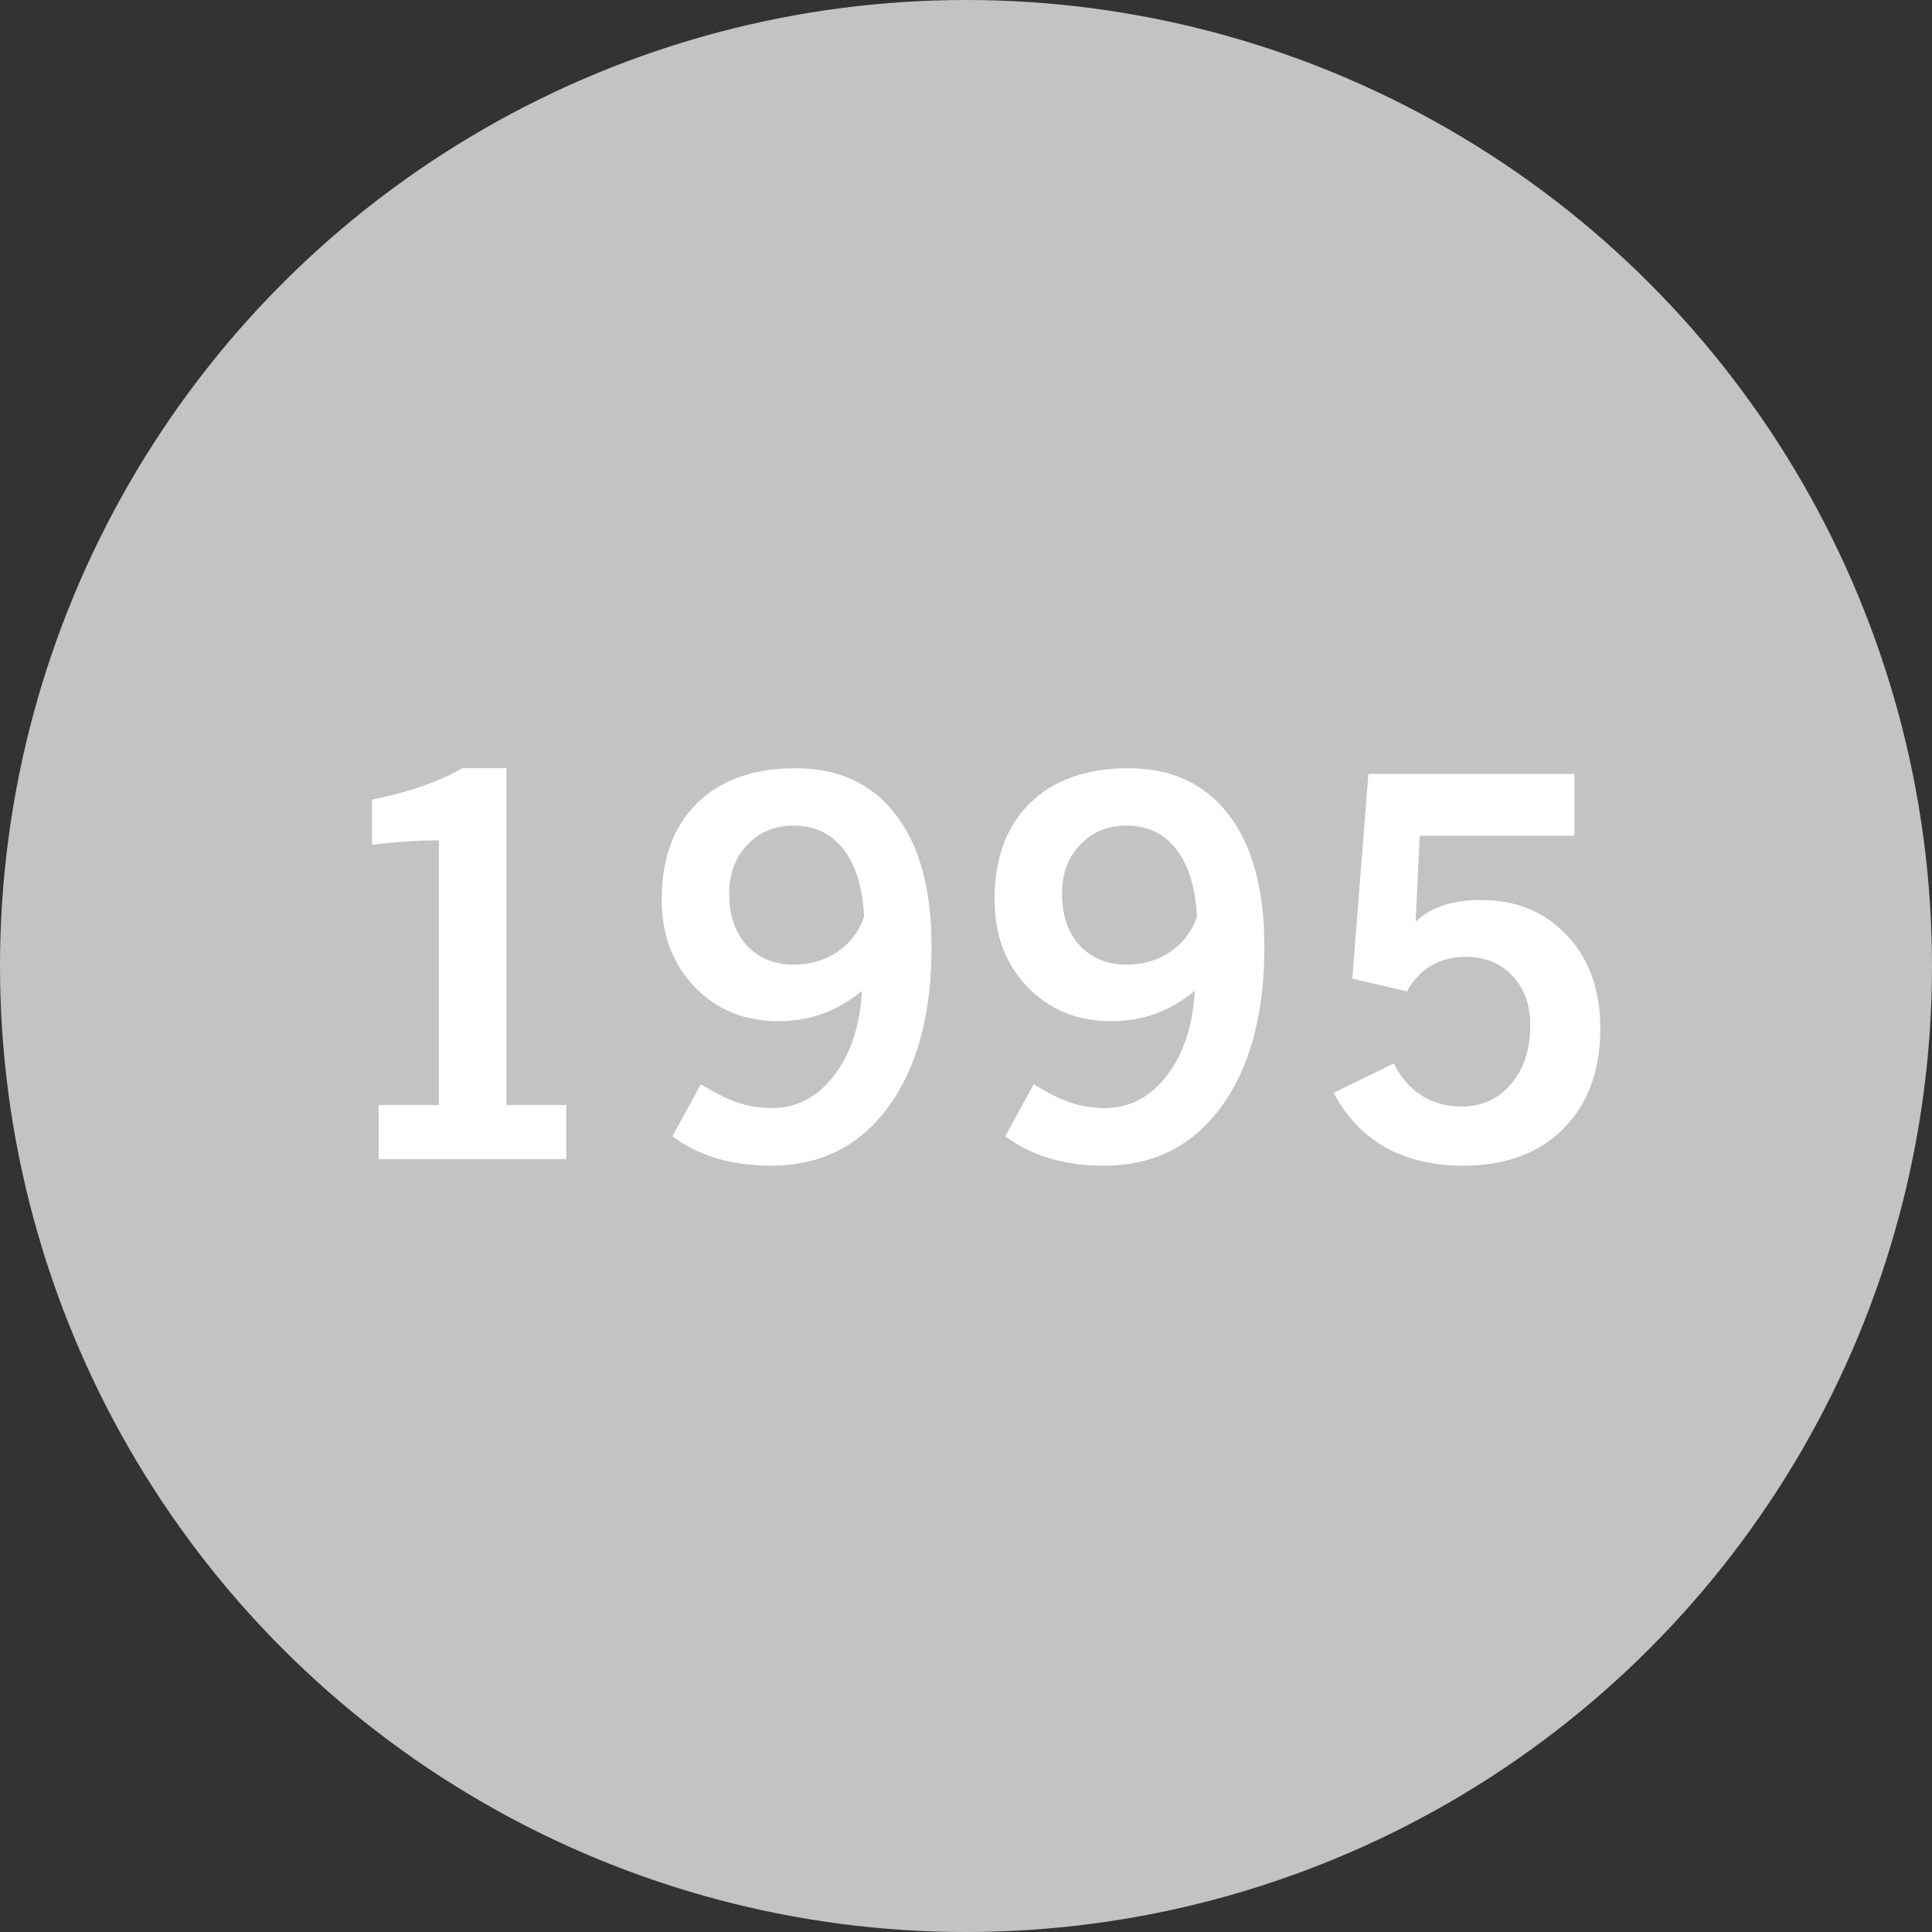 <?xml version="1.0"?>
<svg xmlns="http://www.w3.org/2000/svg" width="160" height="160" viewBox="0 0 320 320" fill="none">
<rect x="0" y="0" width="320" height="320" fill="#333333" stroke="none"/>
<g clip-path="url(#clip0_347_867)">
<circle cx="160" cy="160" r="160" fill="#C3C3C3"/>
<path d="M220.891 181L230.859 176.145C232.034 178.493 233.581 180.27 235.5 181.473C237.419 182.676 239.625 183.277 242.117 183.277C245.44 183.277 248.161 182.031 250.281 179.539C252.401 177.047 253.461 173.81 253.461 169.828C253.461 166.419 252.473 163.684 250.496 161.621C248.548 159.53 245.956 158.484 242.719 158.484C240.628 158.484 238.737 158.971 237.047 159.945C235.385 160.919 234.053 162.337 233.051 164.199L223.984 162.094L226.648 128.191H260.766V138.418H235.156L234.469 152.684C235.729 151.452 237.247 150.549 239.023 149.977C240.799 149.375 242.891 149.074 245.297 149.074C251.169 149.074 255.924 151.036 259.562 154.961C263.229 158.857 265.062 163.984 265.062 170.344C265.062 177.333 263.014 182.876 258.918 186.973C254.85 191.04 249.307 193.074 242.289 193.074C237.362 193.074 233.079 192.057 229.441 190.023C225.832 187.961 222.982 184.953 220.891 181Z" fill="white"/>
<path d="M198.247 151.867C198.018 147.055 196.886 143.331 194.853 140.695C192.819 138.06 190.054 136.742 186.56 136.742C183.466 136.742 180.916 137.802 178.911 139.922C176.906 142.013 175.903 144.706 175.903 148C175.903 151.581 176.877 154.445 178.825 156.594C180.802 158.714 183.409 159.773 186.646 159.773C189.367 159.773 191.773 159.057 193.864 157.625C195.984 156.164 197.445 154.245 198.247 151.867ZM197.903 164.113C195.841 165.803 193.678 167.064 191.415 167.895C189.152 168.725 186.703 169.141 184.067 169.141C178.453 169.141 173.826 167.25 170.188 163.469C166.55 159.688 164.731 154.861 164.731 148.988C164.731 142.171 166.694 136.842 170.618 133.004C174.543 129.165 179.971 127.246 186.903 127.246C194.065 127.246 199.608 129.824 203.532 134.98C207.457 140.108 209.419 147.384 209.419 156.809C209.419 168.009 207.027 176.861 202.243 183.363C197.488 189.837 191.028 193.074 182.864 193.074C179.627 193.074 176.634 192.673 173.884 191.871C171.134 191.04 168.67 189.823 166.493 188.219L171.22 179.582C173.454 180.986 175.488 182.003 177.321 182.633C179.183 183.234 181.06 183.535 182.95 183.535C187.047 183.535 190.47 181.759 193.22 178.207C195.998 174.655 197.56 169.957 197.903 164.113Z" fill="white"/>
<path d="M143.12 151.867C142.891 147.055 141.759 143.331 139.726 140.695C137.692 138.06 134.927 136.742 131.433 136.742C128.339 136.742 125.789 137.802 123.784 139.922C121.779 142.013 120.776 144.706 120.776 148C120.776 151.581 121.75 154.445 123.698 156.594C125.675 158.714 128.282 159.773 131.519 159.773C134.24 159.773 136.646 159.057 138.737 157.625C140.857 156.164 142.318 154.245 143.12 151.867ZM142.776 164.113C140.714 165.803 138.551 167.064 136.288 167.895C134.025 168.725 131.576 169.141 128.94 169.141C123.326 169.141 118.7 167.25 115.062 163.469C111.423 159.688 109.604 154.861 109.604 148.988C109.604 142.171 111.567 136.842 115.491 133.004C119.416 129.165 124.844 127.246 131.776 127.246C138.938 127.246 144.481 129.824 148.405 134.98C152.33 140.108 154.292 147.384 154.292 156.809C154.292 168.009 151.9 176.861 147.116 183.363C142.361 189.837 135.901 193.074 127.737 193.074C124.5 193.074 121.507 192.673 118.757 191.871C116.007 191.04 113.543 189.823 111.366 188.219L116.093 179.582C118.327 180.986 120.361 182.003 122.194 182.633C124.056 183.234 125.933 183.535 127.823 183.535C131.92 183.535 135.343 181.759 138.093 178.207C140.871 174.655 142.433 169.957 142.776 164.113Z" fill="white"/>
<path d="M62.727 192V183.02H72.696V139.191C70.806 139.191 68.915 139.263 67.024 139.406C65.162 139.521 63.358 139.693 61.61 139.922V132.445C64.618 131.844 67.354 131.113 69.817 130.254C72.31 129.395 74.558 128.392 76.564 127.246H83.868V183.02H93.794V192H62.727Z" fill="white"/>
</g>
<defs>
<clipPath id="clip0_347_867">
<rect width="320" height="320" fill="white"/>
</clipPath>
</defs>
</svg>
